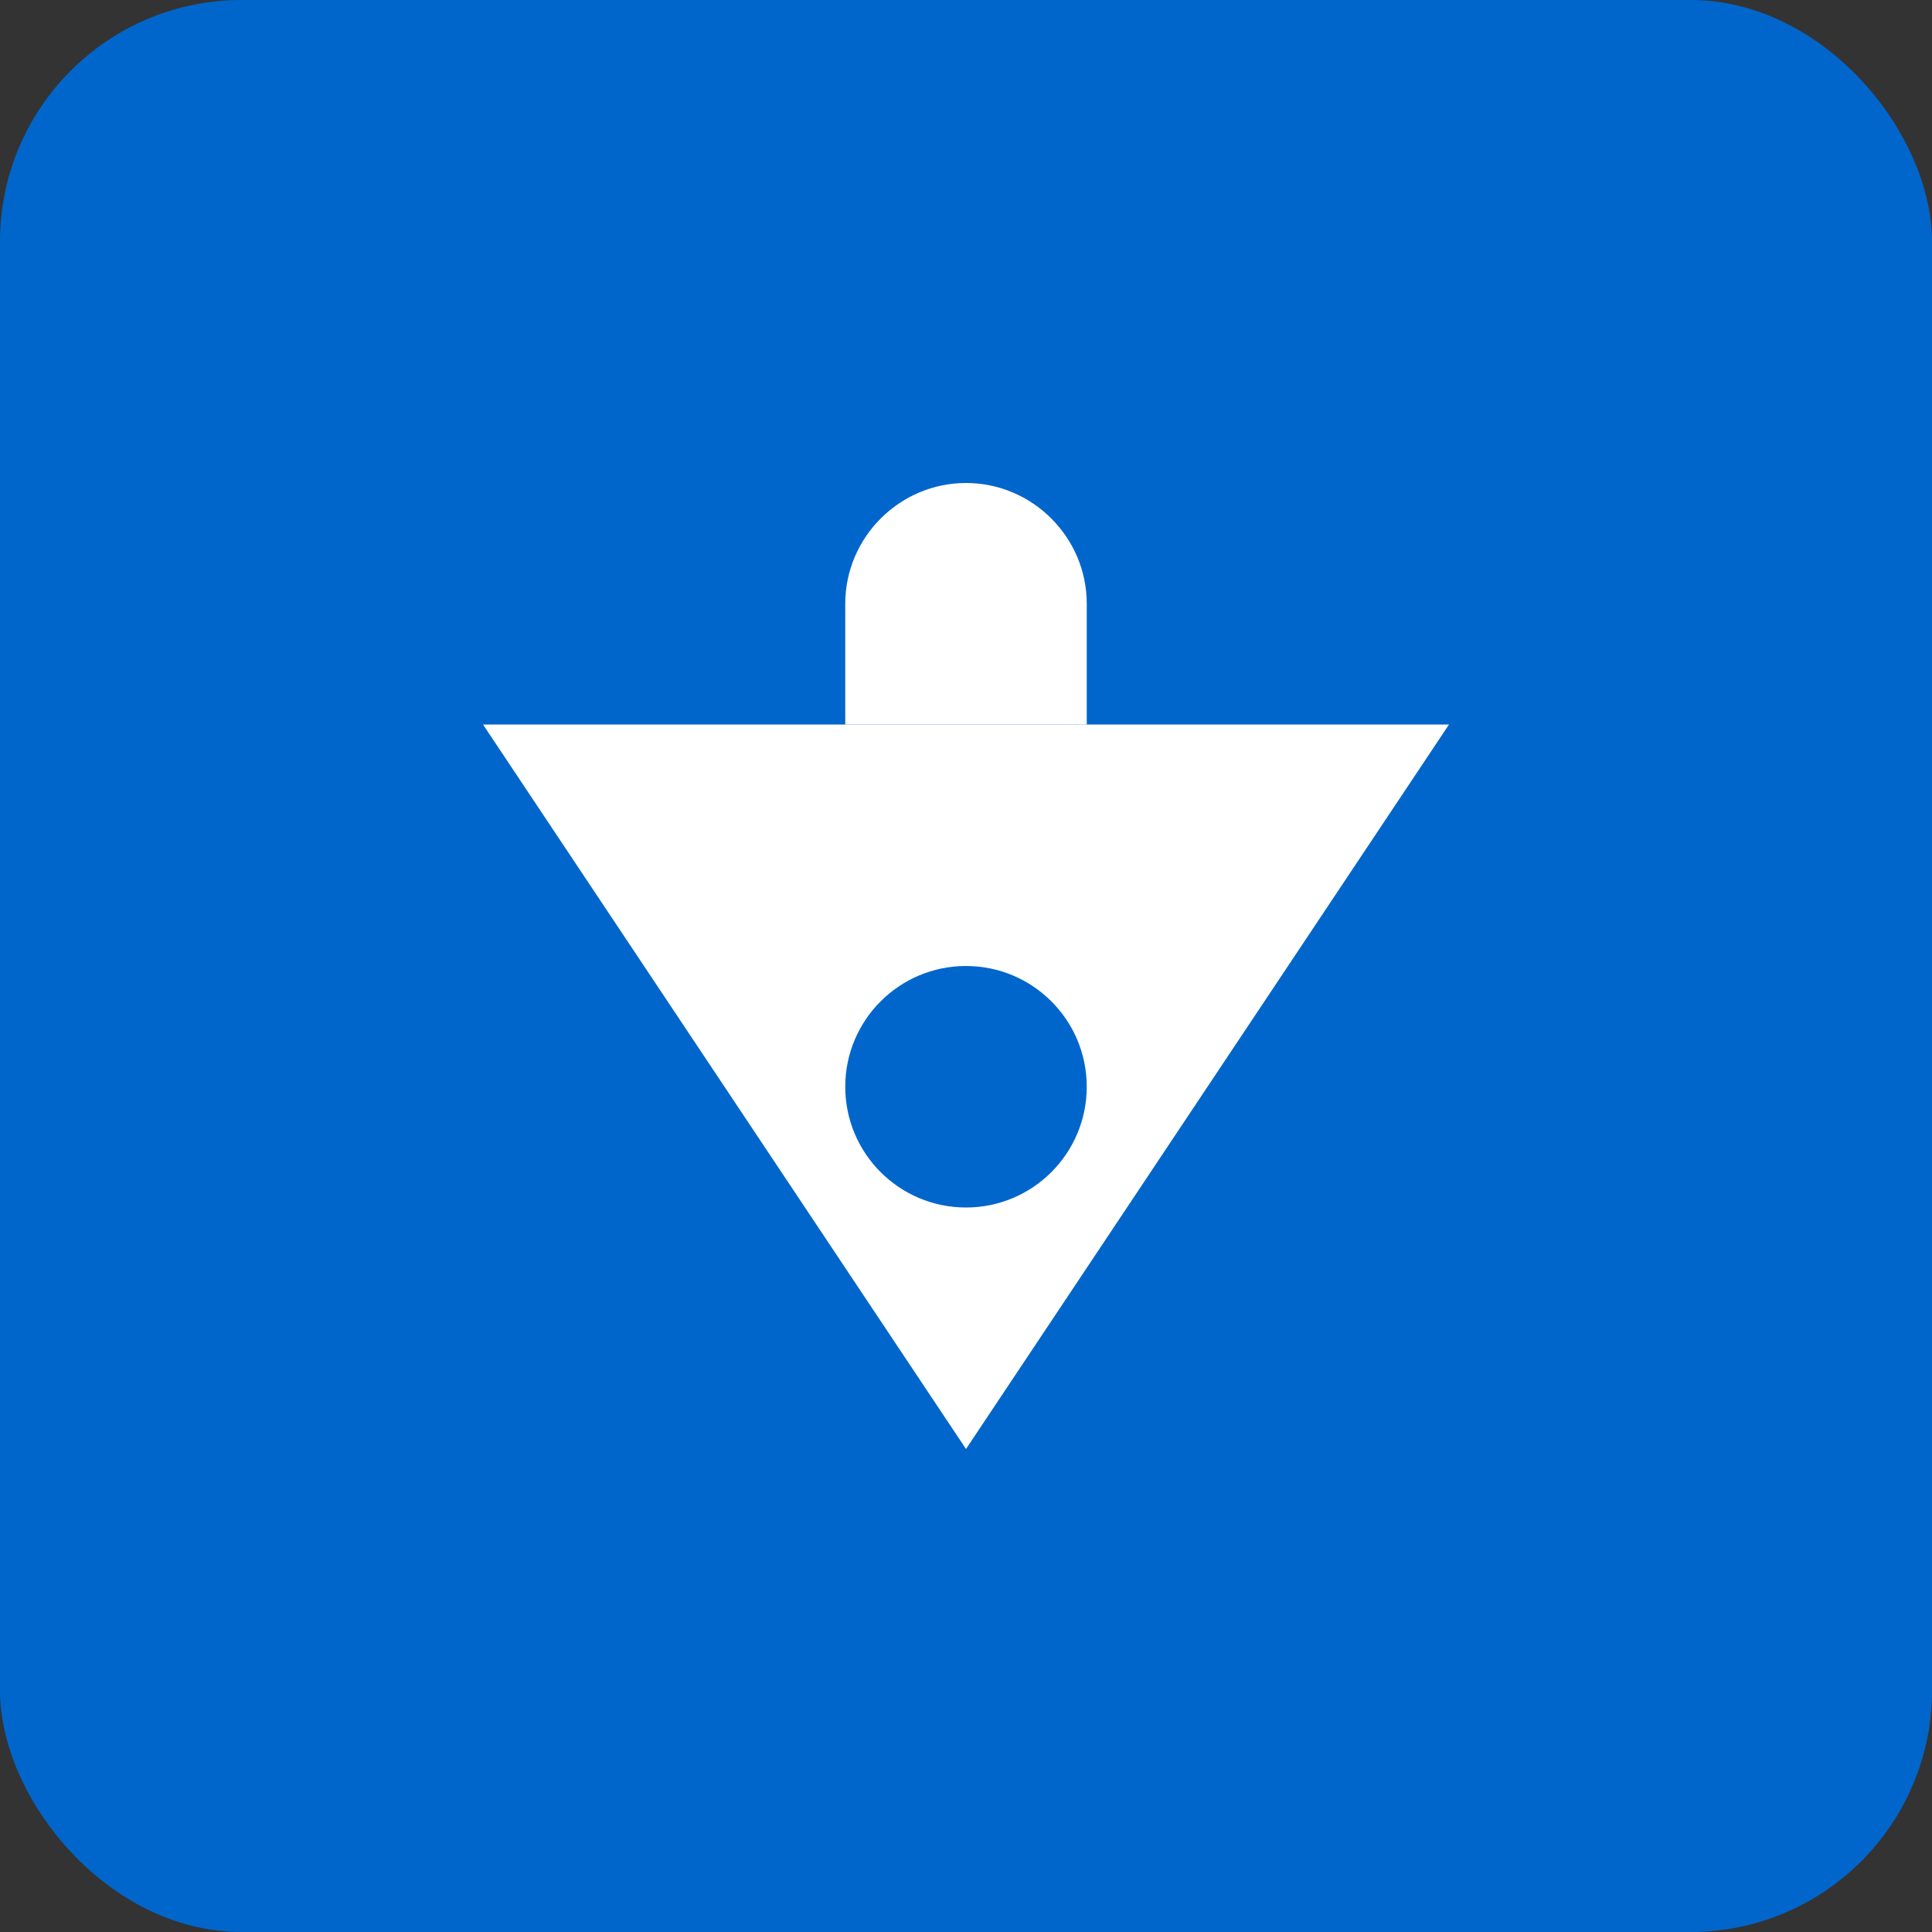 <svg width="32" height="32" viewBox="0 0 32 32" fill="none" xmlns="http://www.w3.org/2000/svg">
  <rect x="0" y="0" width="32" height="32" fill="#333333" stroke="none"/>
  <rect width="32" height="32" rx="4" fill="#0066cc"/>
  <path d="M16 8c-1.1 0-2 .9-2 2v2h4v-2c0-1.1-.9-2-2-2z" fill="white"/>
  <path d="M8 12l8 12 8-12H8z" fill="white"/>
  <circle cx="16" cy="18" r="2" fill="#0066cc"/>
</svg>
